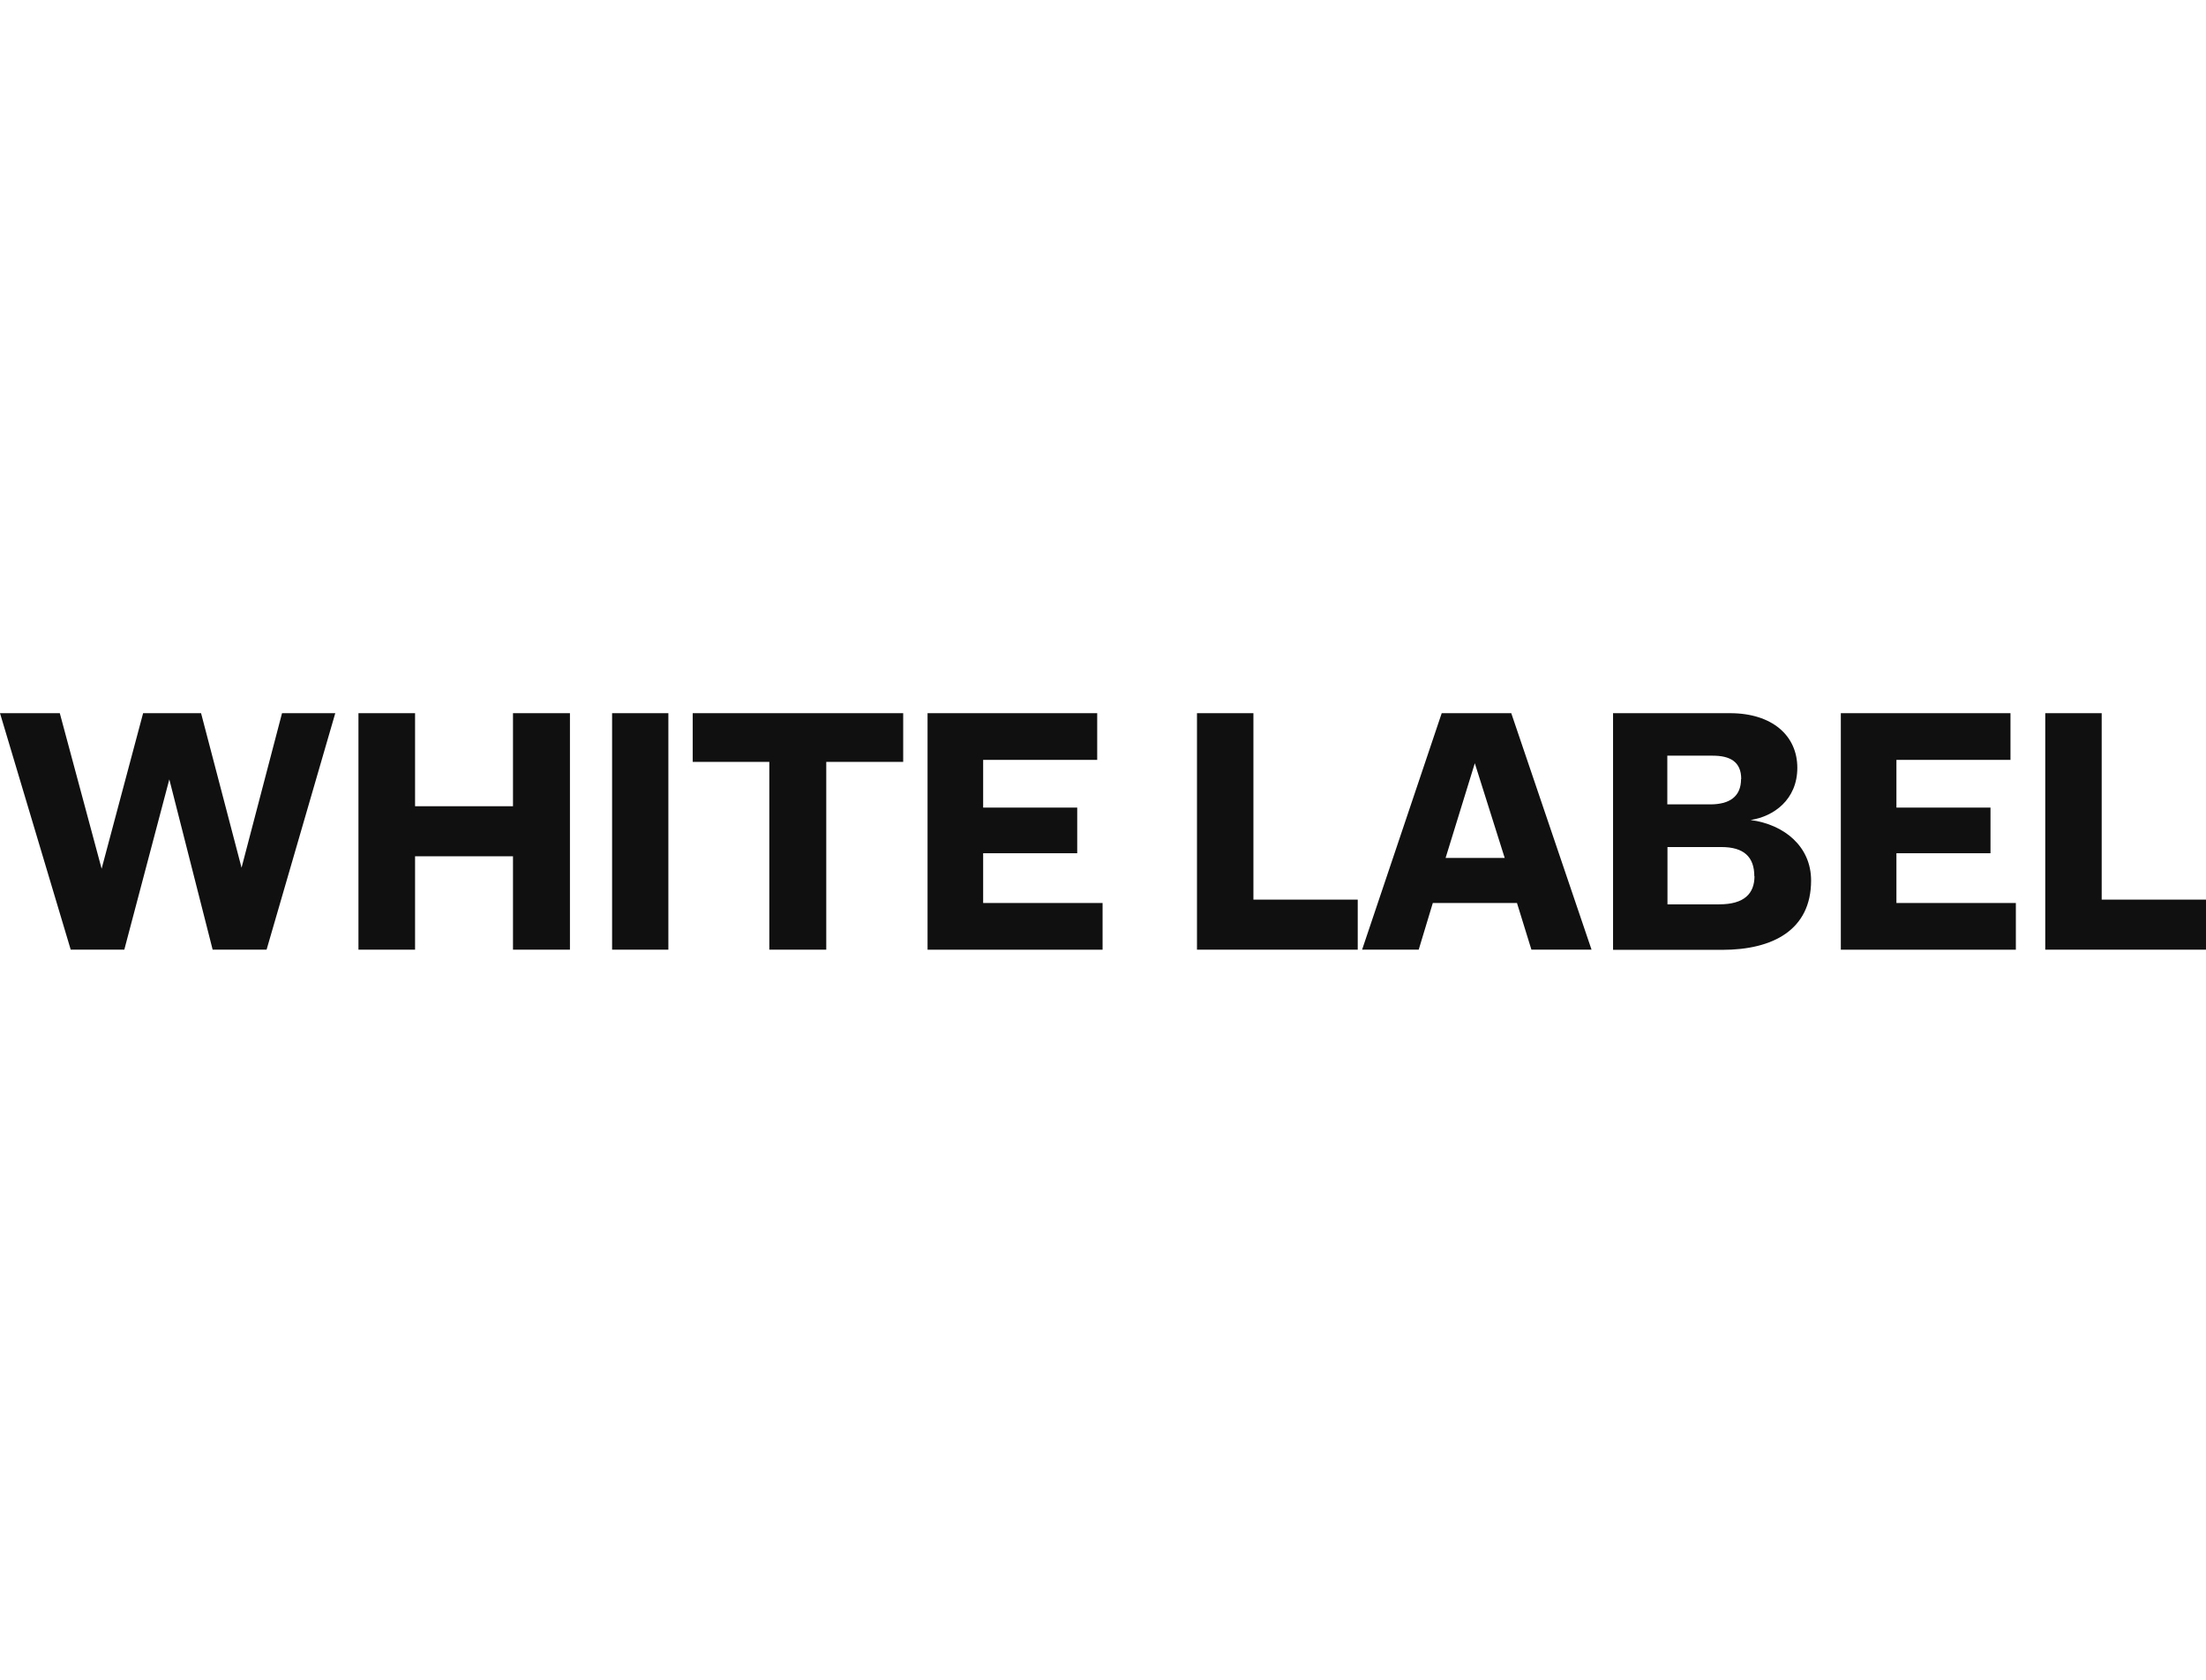 <?xml version="1.0" encoding="UTF-8"?> <svg xmlns="http://www.w3.org/2000/svg" id="Logos" version="1.1" viewBox="0 0 131.33 100"><defs><style> .st0 { fill: #111010; } </style></defs><path class="st0" d="M0,42.46h3.56l2.49,9.26,2.47-9.26h3.45l2.41,9.2,2.41-9.2h3.17l-4.09,14.08h-3.21l-2.58-10.14-2.68,10.14h-3.19L0,42.46Z"></path><path class="st0" d="M21.34,42.46h3.37v5.54h5.83v-5.54h3.39v14.08h-3.39v-5.56h-5.83v5.56h-3.37v-14.08Z"></path><path class="st0" d="M36.44,42.46h3.35v14.08h-3.35v-14.08Z"></path><path class="st0" d="M45.8,45.36h-4.56v-2.9h12.53v2.9h-4.58v11.18h-3.39v-11.18Z"></path><path class="st0" d="M55.22,42.46h10.1v2.78h-6.79v2.84h5.6v2.72h-5.6v2.96h7.11v2.78h-10.42v-14.08Z"></path><path class="st0" d="M71.27,42.46h3.35v11.1h6.21v2.98h-9.57v-14.08Z"></path><path class="st0" d="M85.84,42.46h4.13l4.78,14.08h-3.58l-.86-2.78h-5.01l-.84,2.78h-3.37l4.74-14.08ZM89.58,51.08l-1.78-5.64-1.74,5.64h3.52Z"></path><path class="st0" d="M96.02,42.46h6.97c2.53,0,4.01,1.35,4.01,3.25s-1.41,2.9-2.78,3.11c2.02.27,3.6,1.59,3.6,3.6,0,2.94-2.27,4.13-5.29,4.13h-6.5v-14.08ZM103.66,46.38c0-1.02-.65-1.39-1.7-1.39h-2.7v2.9h2.55c1.14,0,1.84-.45,1.84-1.51ZM104.44,52.17c0-1.16-.63-1.74-1.96-1.74h-3.21v3.41h3.09c1.49,0,2.09-.65,2.09-1.68Z"></path><path class="st0" d="M109.59,42.46h10.1v2.78h-6.79v2.84h5.6v2.72h-5.6v2.96h7.11v2.78h-10.42v-14.08Z"></path><path class="st0" d="M121.77,42.46h3.35v11.1h6.21v2.98h-9.57v-14.08Z"></path></svg> 